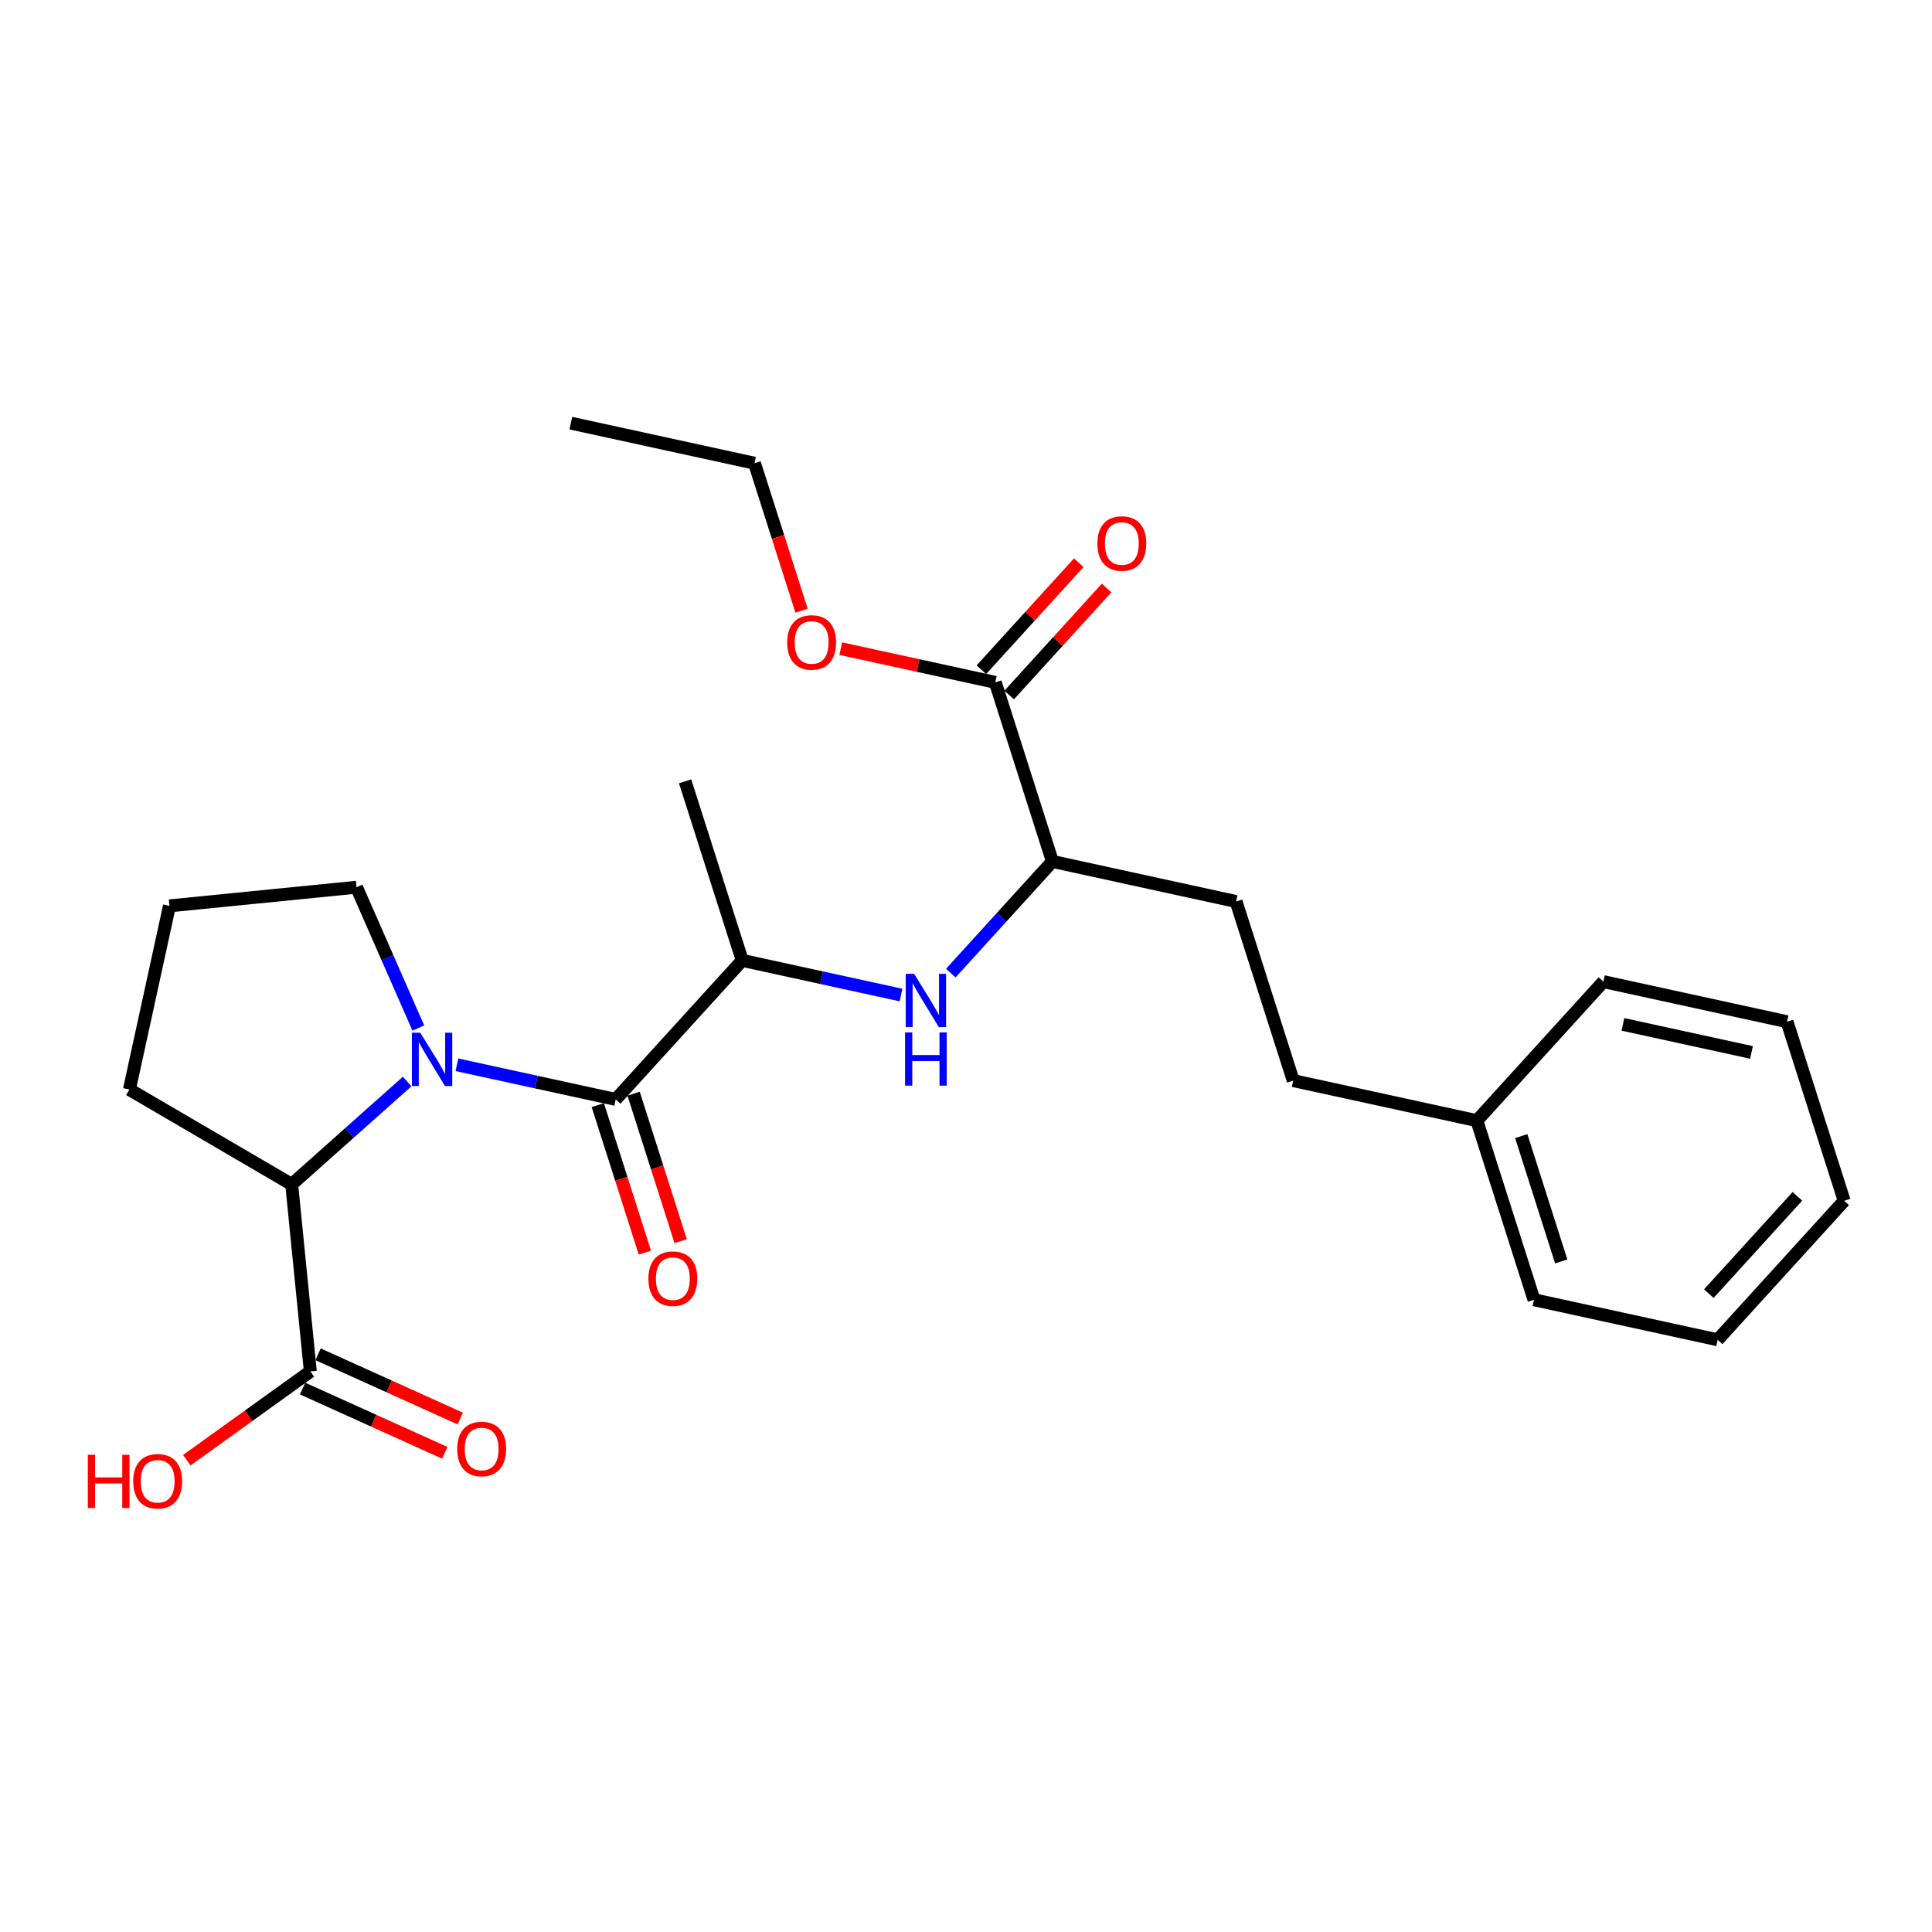 <?xml version='1.0' encoding='iso-8859-1'?>
<svg version='1.1' baseProfile='full'
              xmlns='http://www.w3.org/2000/svg'
                      xmlns:rdkit='http://www.rdkit.org/xml'
                      xmlns:xlink='http://www.w3.org/1999/xlink'
                  xml:space='preserve'
width='300px' height='300px' viewBox='0 0 300 300'>
<!-- END OF HEADER -->
<rect style='opacity:1.0;fill:#FFFFFF;stroke:none' width='300' height='300' x='0' y='0'> </rect>
<rect style='opacity:1.0;fill:#FFFFFF;stroke:none' width='300' height='300' x='0' y='0'> </rect>
<path class='bond-0 atom-0 atom-1' d='M 88.64,65.706 L 117.158,71.927' style='fill:none;fill-rule:evenodd;stroke:#000000;stroke-width:2.0px;stroke-linecap:butt;stroke-linejoin:miter;stroke-opacity:1' />
<path class='bond-1 atom-1 atom-2' d='M 117.158,71.927 L 120.811,83.376' style='fill:none;fill-rule:evenodd;stroke:#000000;stroke-width:2.0px;stroke-linecap:butt;stroke-linejoin:miter;stroke-opacity:1' />
<path class='bond-1 atom-1 atom-2' d='M 120.811,83.376 L 124.463,94.825' style='fill:none;fill-rule:evenodd;stroke:#FF0000;stroke-width:2.0px;stroke-linecap:butt;stroke-linejoin:miter;stroke-opacity:1' />
<path class='bond-2 atom-2 atom-3' d='M 130.554,100.722 L 142.551,103.339' style='fill:none;fill-rule:evenodd;stroke:#FF0000;stroke-width:2.0px;stroke-linecap:butt;stroke-linejoin:miter;stroke-opacity:1' />
<path class='bond-2 atom-2 atom-3' d='M 142.551,103.339 L 154.548,105.956' style='fill:none;fill-rule:evenodd;stroke:#000000;stroke-width:2.0px;stroke-linecap:butt;stroke-linejoin:miter;stroke-opacity:1' />
<path class='bond-3 atom-3 atom-4' d='M 156.706,107.921 L 164.268,99.613' style='fill:none;fill-rule:evenodd;stroke:#000000;stroke-width:2.0px;stroke-linecap:butt;stroke-linejoin:miter;stroke-opacity:1' />
<path class='bond-3 atom-3 atom-4' d='M 164.268,99.613 L 171.829,91.305' style='fill:none;fill-rule:evenodd;stroke:#FF0000;stroke-width:2.0px;stroke-linecap:butt;stroke-linejoin:miter;stroke-opacity:1' />
<path class='bond-3 atom-3 atom-4' d='M 152.389,103.992 L 159.95,95.684' style='fill:none;fill-rule:evenodd;stroke:#000000;stroke-width:2.0px;stroke-linecap:butt;stroke-linejoin:miter;stroke-opacity:1' />
<path class='bond-3 atom-3 atom-4' d='M 159.95,95.684 L 167.512,87.376' style='fill:none;fill-rule:evenodd;stroke:#FF0000;stroke-width:2.0px;stroke-linecap:butt;stroke-linejoin:miter;stroke-opacity:1' />
<path class='bond-4 atom-3 atom-5' d='M 154.548,105.956 L 163.419,133.764' style='fill:none;fill-rule:evenodd;stroke:#000000;stroke-width:2.0px;stroke-linecap:butt;stroke-linejoin:miter;stroke-opacity:1' />
<path class='bond-5 atom-5 atom-6' d='M 163.419,133.764 L 191.937,139.986' style='fill:none;fill-rule:evenodd;stroke:#000000;stroke-width:2.0px;stroke-linecap:butt;stroke-linejoin:miter;stroke-opacity:1' />
<path class='bond-13 atom-5 atom-14' d='M 163.419,133.764 L 155.528,142.435' style='fill:none;fill-rule:evenodd;stroke:#000000;stroke-width:2.0px;stroke-linecap:butt;stroke-linejoin:miter;stroke-opacity:1' />
<path class='bond-13 atom-5 atom-14' d='M 155.528,142.435 L 147.637,151.105' style='fill:none;fill-rule:evenodd;stroke:#0000FF;stroke-width:2.0px;stroke-linecap:butt;stroke-linejoin:miter;stroke-opacity:1' />
<path class='bond-6 atom-6 atom-7' d='M 191.937,139.986 L 200.809,167.794' style='fill:none;fill-rule:evenodd;stroke:#000000;stroke-width:2.0px;stroke-linecap:butt;stroke-linejoin:miter;stroke-opacity:1' />
<path class='bond-7 atom-7 atom-8' d='M 200.809,167.794 L 229.327,174.015' style='fill:none;fill-rule:evenodd;stroke:#000000;stroke-width:2.0px;stroke-linecap:butt;stroke-linejoin:miter;stroke-opacity:1' />
<path class='bond-8 atom-8 atom-9' d='M 229.327,174.015 L 238.198,201.823' style='fill:none;fill-rule:evenodd;stroke:#000000;stroke-width:2.0px;stroke-linecap:butt;stroke-linejoin:miter;stroke-opacity:1' />
<path class='bond-8 atom-8 atom-9' d='M 236.219,176.412 L 242.429,195.878' style='fill:none;fill-rule:evenodd;stroke:#000000;stroke-width:2.0px;stroke-linecap:butt;stroke-linejoin:miter;stroke-opacity:1' />
<path class='bond-26 atom-13 atom-8' d='M 248.974,152.428 L 229.327,174.015' style='fill:none;fill-rule:evenodd;stroke:#000000;stroke-width:2.0px;stroke-linecap:butt;stroke-linejoin:miter;stroke-opacity:1' />
<path class='bond-9 atom-9 atom-10' d='M 238.198,201.823 L 266.717,208.045' style='fill:none;fill-rule:evenodd;stroke:#000000;stroke-width:2.0px;stroke-linecap:butt;stroke-linejoin:miter;stroke-opacity:1' />
<path class='bond-10 atom-10 atom-11' d='M 266.717,208.045 L 286.364,186.458' style='fill:none;fill-rule:evenodd;stroke:#000000;stroke-width:2.0px;stroke-linecap:butt;stroke-linejoin:miter;stroke-opacity:1' />
<path class='bond-10 atom-10 atom-11' d='M 265.346,200.877 L 279.099,185.766' style='fill:none;fill-rule:evenodd;stroke:#000000;stroke-width:2.0px;stroke-linecap:butt;stroke-linejoin:miter;stroke-opacity:1' />
<path class='bond-11 atom-11 atom-12' d='M 286.364,186.458 L 277.492,158.65' style='fill:none;fill-rule:evenodd;stroke:#000000;stroke-width:2.0px;stroke-linecap:butt;stroke-linejoin:miter;stroke-opacity:1' />
<path class='bond-12 atom-12 atom-13' d='M 277.492,158.65 L 248.974,152.428' style='fill:none;fill-rule:evenodd;stroke:#000000;stroke-width:2.0px;stroke-linecap:butt;stroke-linejoin:miter;stroke-opacity:1' />
<path class='bond-12 atom-12 atom-13' d='M 271.97,163.42 L 252.007,159.065' style='fill:none;fill-rule:evenodd;stroke:#000000;stroke-width:2.0px;stroke-linecap:butt;stroke-linejoin:miter;stroke-opacity:1' />
<path class='bond-14 atom-14 atom-15' d='M 139.908,154.508 L 127.581,151.819' style='fill:none;fill-rule:evenodd;stroke:#0000FF;stroke-width:2.0px;stroke-linecap:butt;stroke-linejoin:miter;stroke-opacity:1' />
<path class='bond-14 atom-14 atom-15' d='M 127.581,151.819 L 115.254,149.13' style='fill:none;fill-rule:evenodd;stroke:#000000;stroke-width:2.0px;stroke-linecap:butt;stroke-linejoin:miter;stroke-opacity:1' />
<path class='bond-15 atom-15 atom-16' d='M 115.254,149.13 L 106.383,121.322' style='fill:none;fill-rule:evenodd;stroke:#000000;stroke-width:2.0px;stroke-linecap:butt;stroke-linejoin:miter;stroke-opacity:1' />
<path class='bond-16 atom-15 atom-17' d='M 115.254,149.13 L 95.607,170.717' style='fill:none;fill-rule:evenodd;stroke:#000000;stroke-width:2.0px;stroke-linecap:butt;stroke-linejoin:miter;stroke-opacity:1' />
<path class='bond-17 atom-17 atom-18' d='M 92.826,171.604 L 96.479,183.054' style='fill:none;fill-rule:evenodd;stroke:#000000;stroke-width:2.0px;stroke-linecap:butt;stroke-linejoin:miter;stroke-opacity:1' />
<path class='bond-17 atom-17 atom-18' d='M 96.479,183.054 L 100.131,194.503' style='fill:none;fill-rule:evenodd;stroke:#FF0000;stroke-width:2.0px;stroke-linecap:butt;stroke-linejoin:miter;stroke-opacity:1' />
<path class='bond-17 atom-17 atom-18' d='M 98.388,169.83 L 102.04,181.279' style='fill:none;fill-rule:evenodd;stroke:#000000;stroke-width:2.0px;stroke-linecap:butt;stroke-linejoin:miter;stroke-opacity:1' />
<path class='bond-17 atom-17 atom-18' d='M 102.04,181.279 L 105.693,192.729' style='fill:none;fill-rule:evenodd;stroke:#FF0000;stroke-width:2.0px;stroke-linecap:butt;stroke-linejoin:miter;stroke-opacity:1' />
<path class='bond-18 atom-17 atom-19' d='M 95.607,170.717 L 83.28,168.028' style='fill:none;fill-rule:evenodd;stroke:#000000;stroke-width:2.0px;stroke-linecap:butt;stroke-linejoin:miter;stroke-opacity:1' />
<path class='bond-18 atom-17 atom-19' d='M 83.28,168.028 L 70.953,165.339' style='fill:none;fill-rule:evenodd;stroke:#0000FF;stroke-width:2.0px;stroke-linecap:butt;stroke-linejoin:miter;stroke-opacity:1' />
<path class='bond-19 atom-19 atom-20' d='M 64.955,159.633 L 60.157,148.7' style='fill:none;fill-rule:evenodd;stroke:#0000FF;stroke-width:2.0px;stroke-linecap:butt;stroke-linejoin:miter;stroke-opacity:1' />
<path class='bond-19 atom-19 atom-20' d='M 60.157,148.7 L 55.359,137.767' style='fill:none;fill-rule:evenodd;stroke:#000000;stroke-width:2.0px;stroke-linecap:butt;stroke-linejoin:miter;stroke-opacity:1' />
<path class='bond-27 atom-23 atom-19' d='M 45.293,183.911 L 54.258,175.925' style='fill:none;fill-rule:evenodd;stroke:#000000;stroke-width:2.0px;stroke-linecap:butt;stroke-linejoin:miter;stroke-opacity:1' />
<path class='bond-27 atom-23 atom-19' d='M 54.258,175.925 L 63.224,167.938' style='fill:none;fill-rule:evenodd;stroke:#0000FF;stroke-width:2.0px;stroke-linecap:butt;stroke-linejoin:miter;stroke-opacity:1' />
<path class='bond-20 atom-20 atom-21' d='M 55.359,137.767 L 26.314,140.663' style='fill:none;fill-rule:evenodd;stroke:#000000;stroke-width:2.0px;stroke-linecap:butt;stroke-linejoin:miter;stroke-opacity:1' />
<path class='bond-21 atom-21 atom-22' d='M 26.314,140.663 L 20.093,169.181' style='fill:none;fill-rule:evenodd;stroke:#000000;stroke-width:2.0px;stroke-linecap:butt;stroke-linejoin:miter;stroke-opacity:1' />
<path class='bond-22 atom-22 atom-23' d='M 20.093,169.181 L 45.293,183.911' style='fill:none;fill-rule:evenodd;stroke:#000000;stroke-width:2.0px;stroke-linecap:butt;stroke-linejoin:miter;stroke-opacity:1' />
<path class='bond-23 atom-23 atom-24' d='M 45.293,183.911 L 48.189,212.956' style='fill:none;fill-rule:evenodd;stroke:#000000;stroke-width:2.0px;stroke-linecap:butt;stroke-linejoin:miter;stroke-opacity:1' />
<path class='bond-24 atom-24 atom-25' d='M 46.987,215.616 L 58.026,220.602' style='fill:none;fill-rule:evenodd;stroke:#000000;stroke-width:2.0px;stroke-linecap:butt;stroke-linejoin:miter;stroke-opacity:1' />
<path class='bond-24 atom-24 atom-25' d='M 58.026,220.602 L 69.065,225.587' style='fill:none;fill-rule:evenodd;stroke:#FF0000;stroke-width:2.0px;stroke-linecap:butt;stroke-linejoin:miter;stroke-opacity:1' />
<path class='bond-24 atom-24 atom-25' d='M 49.39,210.296 L 60.429,215.281' style='fill:none;fill-rule:evenodd;stroke:#000000;stroke-width:2.0px;stroke-linecap:butt;stroke-linejoin:miter;stroke-opacity:1' />
<path class='bond-24 atom-24 atom-25' d='M 60.429,215.281 L 71.468,220.267' style='fill:none;fill-rule:evenodd;stroke:#FF0000;stroke-width:2.0px;stroke-linecap:butt;stroke-linejoin:miter;stroke-opacity:1' />
<path class='bond-25 atom-24 atom-26' d='M 48.189,212.956 L 38.598,219.846' style='fill:none;fill-rule:evenodd;stroke:#000000;stroke-width:2.0px;stroke-linecap:butt;stroke-linejoin:miter;stroke-opacity:1' />
<path class='bond-25 atom-24 atom-26' d='M 38.598,219.846 L 29.007,226.736' style='fill:none;fill-rule:evenodd;stroke:#FF0000;stroke-width:2.0px;stroke-linecap:butt;stroke-linejoin:miter;stroke-opacity:1' />
<path  class='atom-2' d='M 122.235 99.758
Q 122.235 97.773, 123.216 96.664
Q 124.196 95.555, 126.029 95.555
Q 127.863 95.555, 128.843 96.664
Q 129.824 97.773, 129.824 99.758
Q 129.824 101.767, 128.832 102.911
Q 127.839 104.043, 126.029 104.043
Q 124.208 104.043, 123.216 102.911
Q 122.235 101.778, 122.235 99.758
M 126.029 103.109
Q 127.29 103.109, 127.968 102.269
Q 128.656 101.416, 128.656 99.758
Q 128.656 98.135, 127.968 97.318
Q 127.29 96.489, 126.029 96.489
Q 124.768 96.489, 124.08 97.306
Q 123.402 98.124, 123.402 99.758
Q 123.402 101.428, 124.08 102.269
Q 124.768 103.109, 126.029 103.109
' fill='#FF0000'/>
<path  class='atom-4' d='M 170.4 84.393
Q 170.4 82.408, 171.381 81.299
Q 172.362 80.189, 174.195 80.189
Q 176.028 80.189, 177.008 81.299
Q 177.989 82.408, 177.989 84.393
Q 177.989 86.401, 176.997 87.545
Q 176.004 88.678, 174.195 88.678
Q 172.373 88.678, 171.381 87.545
Q 170.4 86.413, 170.4 84.393
M 174.195 87.744
Q 175.456 87.744, 176.133 86.903
Q 176.822 86.051, 176.822 84.393
Q 176.822 82.77, 176.133 81.953
Q 175.456 81.124, 174.195 81.124
Q 172.934 81.124, 172.245 81.941
Q 171.568 82.758, 171.568 84.393
Q 171.568 86.062, 172.245 86.903
Q 172.934 87.744, 174.195 87.744
' fill='#FF0000'/>
<path  class='atom-14' d='M 141.945 151.218
L 144.654 155.597
Q 144.922 156.029, 145.354 156.811
Q 145.786 157.593, 145.81 157.64
L 145.81 151.218
L 146.907 151.218
L 146.907 159.485
L 145.775 159.485
L 142.867 154.698
Q 142.529 154.137, 142.167 153.495
Q 141.817 152.853, 141.711 152.654
L 141.711 159.485
L 140.637 159.485
L 140.637 151.218
L 141.945 151.218
' fill='#0000FF'/>
<path  class='atom-14' d='M 140.538 160.311
L 141.659 160.311
L 141.659 163.826
L 145.885 163.826
L 145.885 160.311
L 147.006 160.311
L 147.006 168.578
L 145.885 168.578
L 145.885 164.76
L 141.659 164.76
L 141.659 168.578
L 140.538 168.578
L 140.538 160.311
' fill='#0000FF'/>
<path  class='atom-18' d='M 100.684 198.549
Q 100.684 196.564, 101.664 195.455
Q 102.645 194.345, 104.478 194.345
Q 106.311 194.345, 107.292 195.455
Q 108.273 196.564, 108.273 198.549
Q 108.273 200.557, 107.28 201.701
Q 106.288 202.834, 104.478 202.834
Q 102.657 202.834, 101.664 201.701
Q 100.684 200.569, 100.684 198.549
M 104.478 201.9
Q 105.739 201.9, 106.416 201.059
Q 107.105 200.207, 107.105 198.549
Q 107.105 196.926, 106.416 196.108
Q 105.739 195.279, 104.478 195.279
Q 103.217 195.279, 102.528 196.097
Q 101.851 196.914, 101.851 198.549
Q 101.851 200.218, 102.528 201.059
Q 103.217 201.9, 104.478 201.9
' fill='#FF0000'/>
<path  class='atom-19' d='M 65.261 160.363
L 67.97 164.741
Q 68.239 165.173, 68.671 165.955
Q 69.103 166.738, 69.126 166.784
L 69.126 160.363
L 70.224 160.363
L 70.224 168.629
L 69.091 168.629
L 66.184 163.842
Q 65.845 163.282, 65.483 162.639
Q 65.133 161.997, 65.028 161.799
L 65.028 168.629
L 63.954 168.629
L 63.954 160.363
L 65.261 160.363
' fill='#0000FF'/>
<path  class='atom-25' d='M 70.996 224.994
Q 70.996 223.009, 71.977 221.9
Q 72.957 220.791, 74.79 220.791
Q 76.624 220.791, 77.604 221.9
Q 78.585 223.009, 78.585 224.994
Q 78.585 227.002, 77.593 228.146
Q 76.6 229.279, 74.79 229.279
Q 72.969 229.279, 71.977 228.146
Q 70.996 227.014, 70.996 224.994
M 74.79 228.345
Q 76.051 228.345, 76.728 227.504
Q 77.417 226.652, 77.417 224.994
Q 77.417 223.371, 76.728 222.554
Q 76.051 221.725, 74.79 221.725
Q 73.529 221.725, 72.841 222.542
Q 72.163 223.359, 72.163 224.994
Q 72.163 226.663, 72.841 227.504
Q 73.529 228.345, 74.79 228.345
' fill='#FF0000'/>
<path  class='atom-26' d='M 13.636 225.9
L 14.757 225.9
L 14.757 229.414
L 18.984 229.414
L 18.984 225.9
L 20.105 225.9
L 20.105 234.166
L 18.984 234.166
L 18.984 230.348
L 14.757 230.348
L 14.757 234.166
L 13.636 234.166
L 13.636 225.9
' fill='#FF0000'/>
<path  class='atom-26' d='M 20.688 230.01
Q 20.688 228.025, 21.669 226.915
Q 22.65 225.806, 24.483 225.806
Q 26.316 225.806, 27.297 226.915
Q 28.278 228.025, 28.278 230.01
Q 28.278 232.018, 27.285 233.162
Q 26.293 234.294, 24.483 234.294
Q 22.662 234.294, 21.669 233.162
Q 20.688 232.029, 20.688 230.01
M 24.483 233.36
Q 25.744 233.36, 26.421 232.52
Q 27.11 231.667, 27.11 230.01
Q 27.11 228.387, 26.421 227.569
Q 25.744 226.74, 24.483 226.74
Q 23.222 226.74, 22.533 227.558
Q 21.856 228.375, 21.856 230.01
Q 21.856 231.679, 22.533 232.52
Q 23.222 233.36, 24.483 233.36
' fill='#FF0000'/>
</svg>
